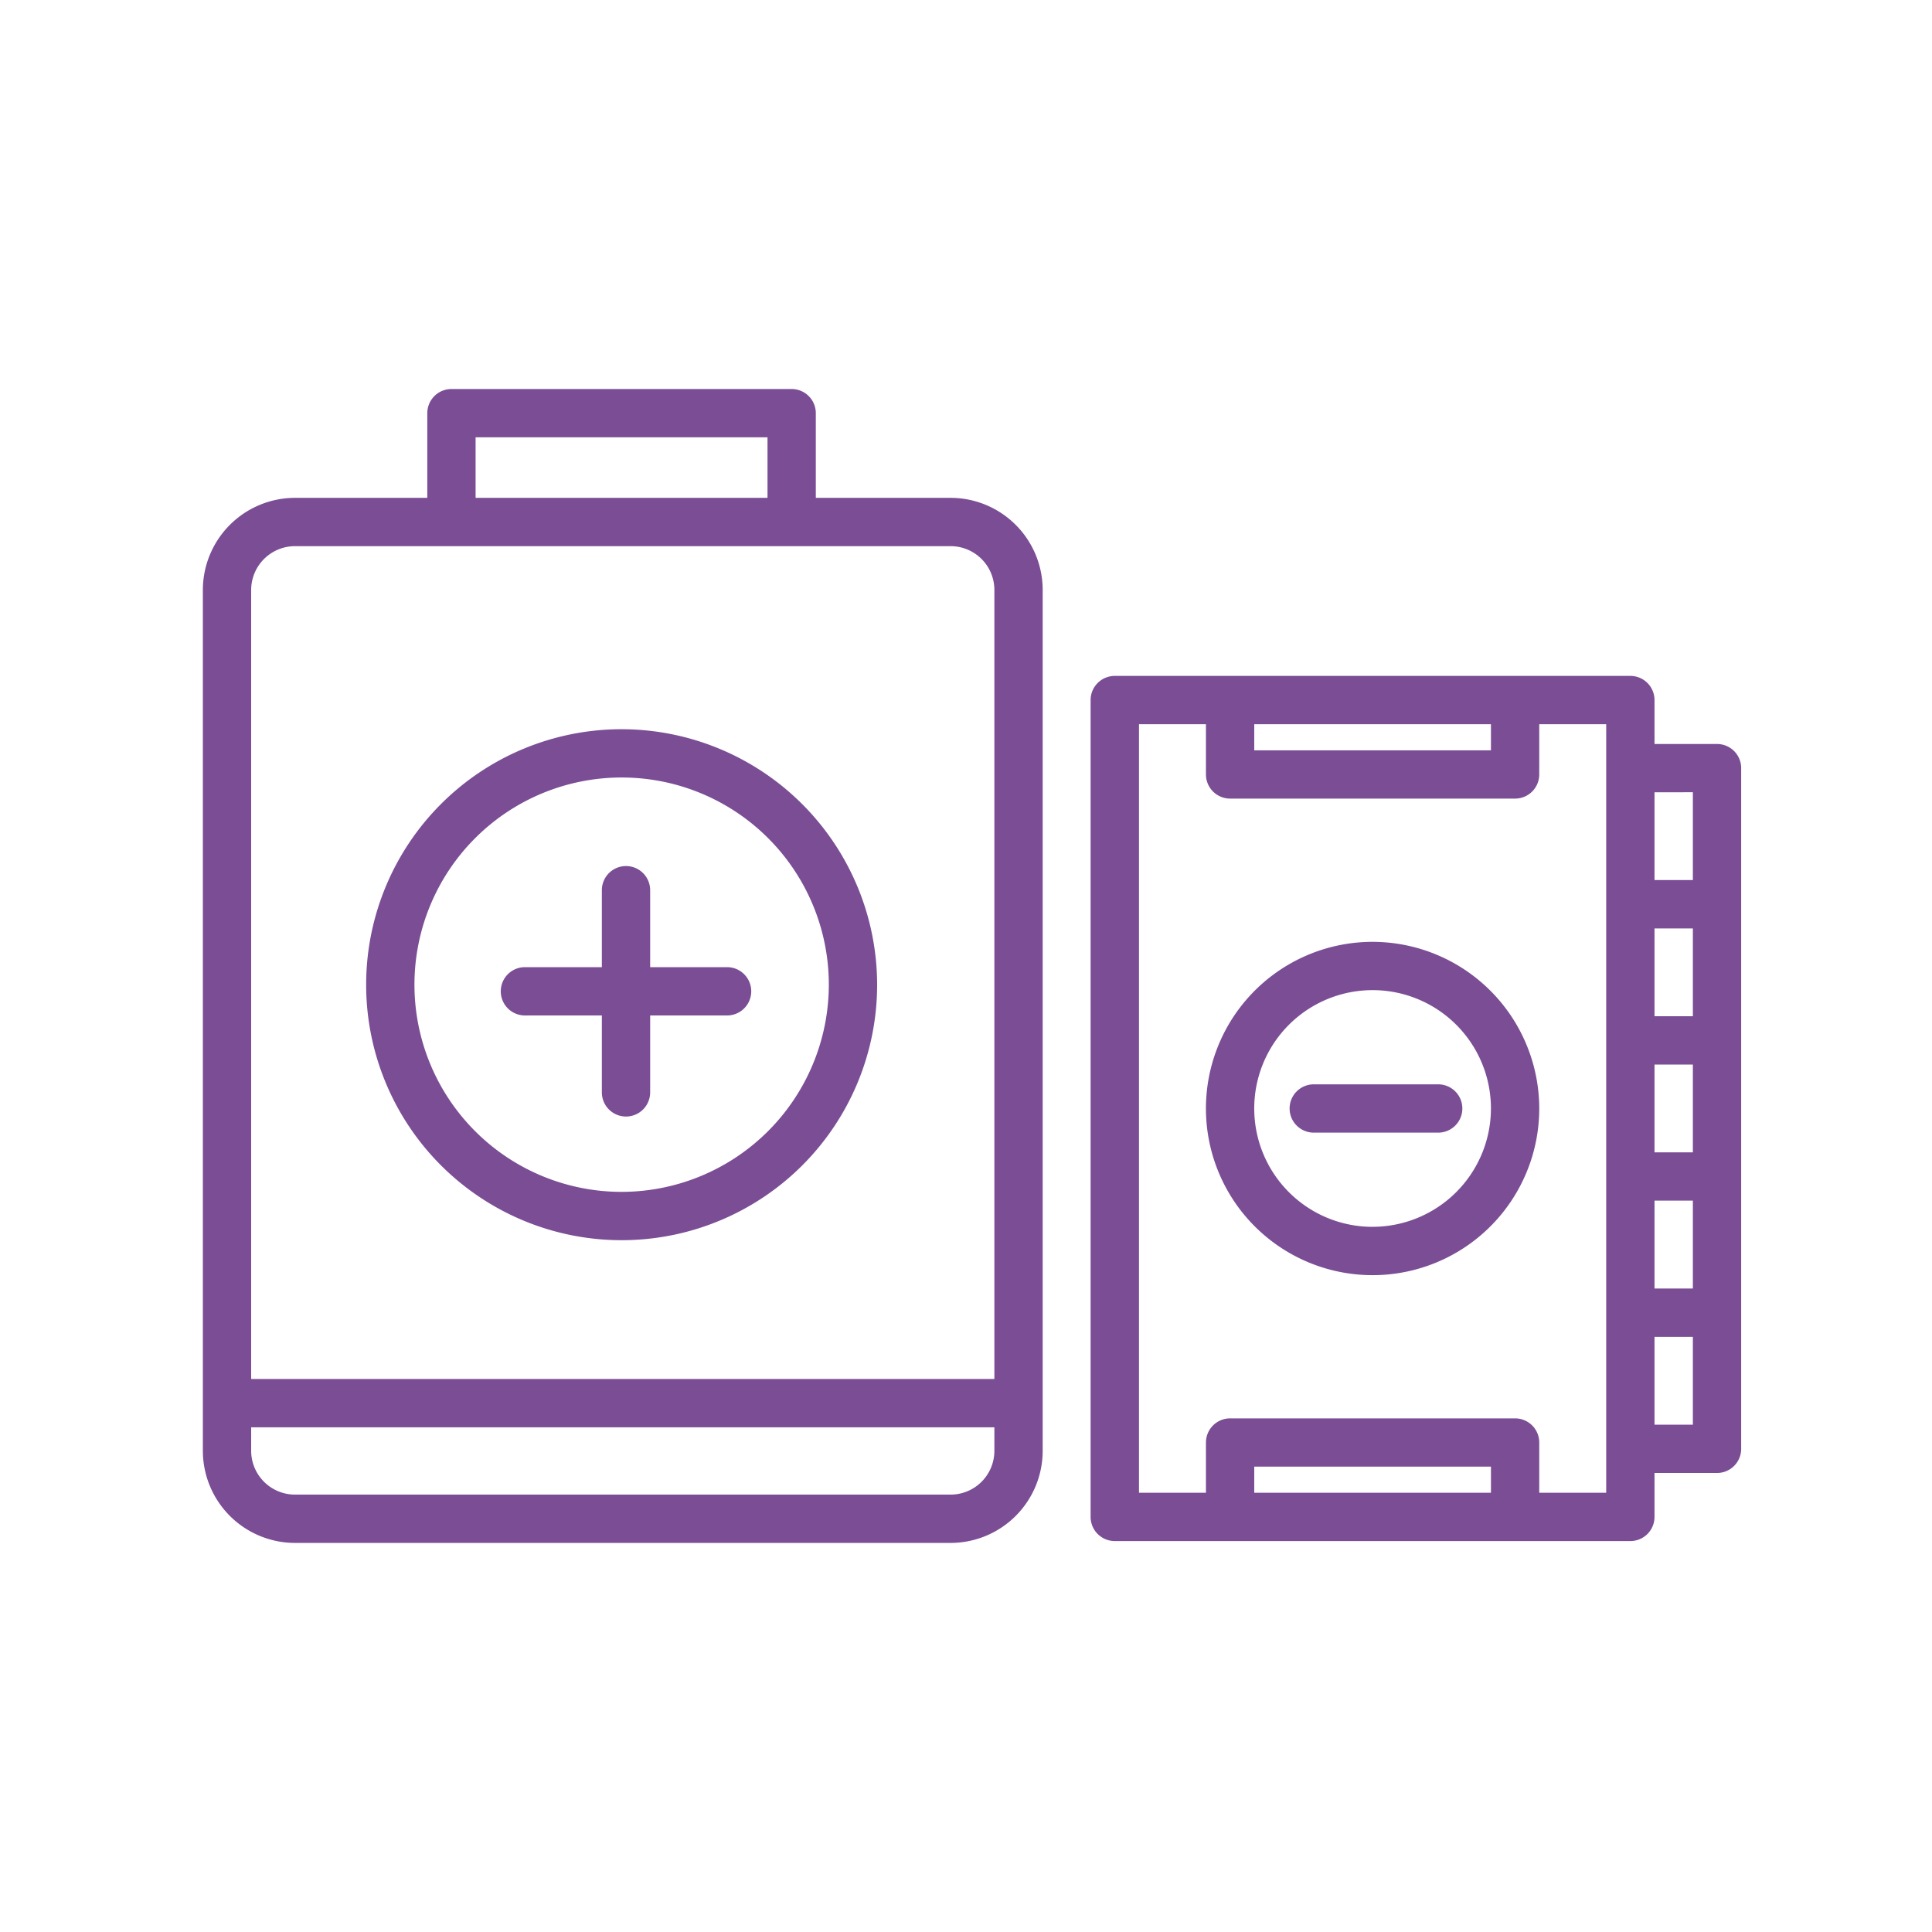 <svg xmlns="http://www.w3.org/2000/svg" xmlns:xlink="http://www.w3.org/1999/xlink" xmlns:svgjs="http://svgjs.dev/svgjs" id="Layer_1" height="300" viewBox="0 0 100 100" width="300" data-name="Layer 1"><g width="100%" height="100%" transform="matrix(1,0,0,1,0,0)"><path d="m40.976 20.136h-17.609a1.25 1.25 0 0 0 -1.25 1.25v4.383h-6.851a4.774 4.774 0 0 0 -4.766 4.768v44.556a4.774 4.774 0 0 0 4.769 4.768h33.938a4.77 4.77 0 0 0 4.762-4.768v-44.556a4.77 4.77 0 0 0 -4.762-4.768h-6.981v-4.383a1.25 1.25 0 0 0 -1.25-1.25zm-16.359 2.5h15.109v3.133h-15.109zm26.852 52.457a2.267 2.267 0 0 1 -2.262 2.268h-33.941a2.271 2.271 0 0 1 -2.266-2.268v-1.216h38.469zm0-44.556v40.84h-38.469v-40.84a2.271 2.271 0 0 1 2.269-2.268h33.938a2.267 2.267 0 0 1 2.262 2.268z" fill="#7a4d95" fill-opacity="1" data-original-color="#000000ff" stroke="none" stroke-opacity="1"></path><path d="m32.171 37.744a13.224 13.224 0 1 0 13.229 13.224 13.239 13.239 0 0 0 -13.229-13.224zm0 23.947a10.724 10.724 0 1 1 10.729-10.723 10.736 10.736 0 0 1 -10.729 10.723z" fill="#7a4d95" fill-opacity="1" data-original-color="#000000ff" stroke="none" stroke-opacity="1"></path><path d="m37.634 50.06h-3.982v-3.983a1.25 1.25 0 0 0 -2.5 0v3.983h-3.982a1.25 1.25 0 0 0 0 2.5h3.982v3.981a1.25 1.25 0 0 0 2.5 0v-3.981h3.982a1.25 1.25 0 0 0 0-2.5z" fill="#7a4d95" fill-opacity="1" data-original-color="#000000ff" stroke="none" stroke-opacity="1"></path><path d="m71.046 48.75a8.626 8.626 0 1 0 8.625 8.625 8.635 8.635 0 0 0 -8.625-8.625zm0 14.751a6.126 6.126 0 1 1 6.125-6.126 6.133 6.133 0 0 1 -6.125 6.125z" fill="#7a4d95" fill-opacity="1" data-original-color="#000000ff" stroke="none" stroke-opacity="1"></path><path d="m88.873 38.509h-3.236v-2.274a1.25 1.25 0 0 0 -1.25-1.25h-26.687a1.25 1.25 0 0 0 -1.25 1.25v42.28a1.25 1.25 0 0 0 1.25 1.25h26.687a1.25 1.25 0 0 0 1.25-1.25v-2.274h3.236a1.25 1.25 0 0 0 1.25-1.25v-35.232a1.25 1.25 0 0 0 -1.25-1.25zm-1.25 14.091h-1.986v-4.544h1.986zm0 7.045h-1.986v-4.545h1.986zm-1.986 2.5h1.986v4.547h-1.986zm1.986-21.139v4.547h-1.986v-4.544zm-10.452-3.521v1.353h-12.251v-1.353zm-12.251 39.78v-1.352h12.251v1.352zm18.217 0h-3.466v-2.6a1.25 1.25 0 0 0 -1.25-1.25h-14.751a1.25 1.25 0 0 0 -1.25 1.25v2.6h-3.466v-39.78h3.466v2.6a1.25 1.25 0 0 0 1.25 1.25h14.751a1.25 1.25 0 0 0 1.25-1.25v-2.6h3.466zm4.486-3.524h-1.986v-4.546h1.986z" fill="#7a4d95" fill-opacity="1" data-original-color="#000000ff" stroke="none" stroke-opacity="1"></path><path d="m74.445 56.125h-6.445a1.25 1.25 0 0 0 0 2.5h6.441a1.25 1.25 0 0 0 0-2.5z" fill="#7a4d95" fill-opacity="1" data-original-color="#000000ff" stroke="none" stroke-opacity="1"></path></g></svg>